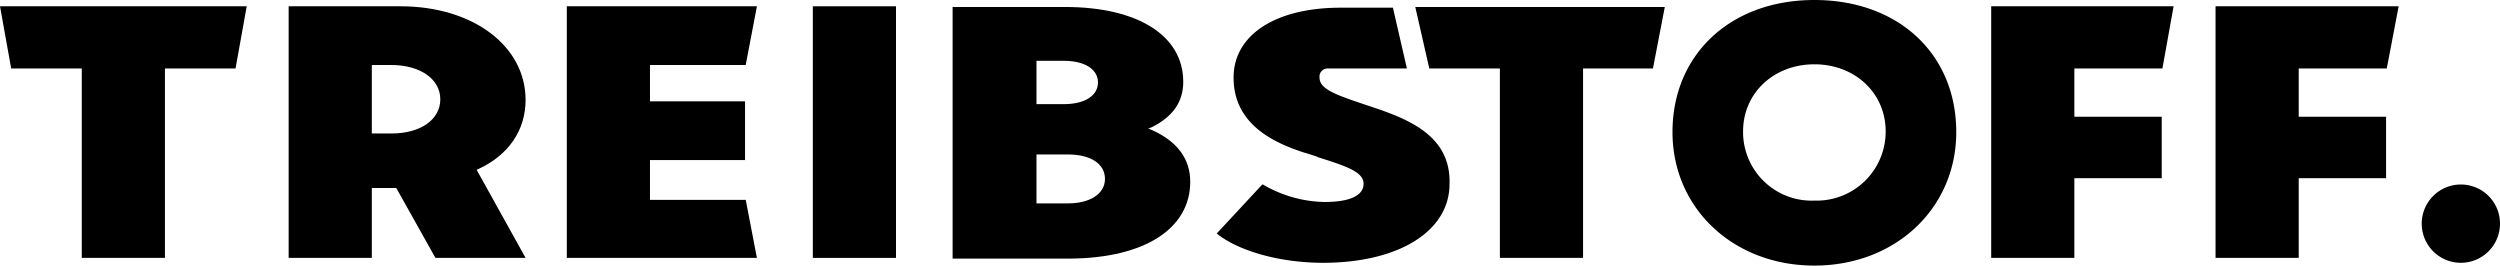 <svg xmlns="http://www.w3.org/2000/svg" width="321.217" height="34.124" viewBox="0 0 321.217 34.124">
  <g id="treibstoff_logo_2020_schwarz_weiss_negativ_rgb_rz01" transform="translate(-5.4 -8)">
    <path id="Pfad_16" data-name="Pfad 16" d="M344.311,23.089H333.086v-6.2H344.4L345.928,8.9H322.4V41.228h10.686V30.991h11.225Z" transform="translate(-32.332 -0.092)"/>
    <path id="Pfad_17" data-name="Pfad 17" d="M37.1,8.9H5.4l1.437,7.992h9.07V41.228H26.593V16.892h9.07Z" transform="translate(0 -0.092)"/>
    <path id="Pfad_18" data-name="Pfad 18" d="M65.558,41.228H77.142L70.856,29.913l.18-.09c3.951-1.8,6.106-5.029,6.106-8.89,0-6.915-6.735-12.033-16.074-12.033H46.7V41.228H57.386v-8.98h3.143ZM57.386,25.244v-8.8H59.9c3.682,0,6.286,1.8,6.286,4.4s-2.514,4.4-6.286,4.4H57.386Z" transform="translate(-4.212 -0.092)"/>
    <path id="Pfad_19" data-name="Pfad 19" d="M97.186,33.775V28.656H109.4V21.113H97.186v-4.67h12.3L110.926,8.9H86.5V41.228h24.426l-1.437-7.453Z" transform="translate(-8.272 -0.092)"/>
    <rect id="Rechteck_12" data-name="Rechteck 12" width="10.686" height="32.328" transform="translate(109.838 8.808)"/>
    <path id="Pfad_20" data-name="Pfad 20" d="M172.232,31.45c0-2.963-1.706-5.208-4.939-6.645l-.449-.18.449-.18c2.694-1.347,4.041-3.233,4.041-5.837C171.334,12.682,165.5,9,156.158,9H141.7V41.328h15.176C166.4,41.238,172.232,37.467,172.232,31.45ZM152.476,15.915h3.5c2.694,0,4.4,1.078,4.4,2.784s-1.706,2.784-4.4,2.784h-3.5Zm0,18.319V27.948h4.041c2.874,0,4.759,1.167,4.759,3.143,0,1.886-1.886,3.143-4.759,3.143Z" transform="translate(-13.902 -0.102)"/>
    <path id="Pfad_21" data-name="Pfad 21" d="M262.93,8c-10.776,0-18.23,7-18.23,16.972,0,9.788,7.813,17.152,18.23,17.152s18.23-7.364,18.23-17.152C281.159,14.915,273.706,8,262.93,8Zm0,25.773a8.808,8.808,0,0,1-9.16-8.89c0-4.939,3.951-8.621,9.16-8.621s9.16,3.682,9.16,8.621A8.862,8.862,0,0,1,262.93,33.773Z" transform="translate(-24.407)"/>
    <path id="Pfad_22" data-name="Pfad 22" d="M312.211,23.089H300.986v-6.2H312.3L313.738,8.9H290.3V41.228h10.686V30.991h11.225Z" transform="translate(-29.058 -0.092)"/>
    <path id="Pfad_23" data-name="Pfad 23" d="M356.929,34.4a5.029,5.029,0,1,0,5.029,5.029A5.021,5.021,0,0,0,356.929,34.4Z" transform="translate(-35.341 -2.693)"/>
    <path id="Pfad_24" data-name="Pfad 24" d="M239.959,9H207.9l1.8,7.9h9.07V41.238h10.686V16.9h8.98Z" transform="translate(-20.654 -0.102)"/>
    <path id="Pfad_25" data-name="Pfad 25" d="M199.436,21.852l-.269-.09c-4.31-1.437-6.466-2.155-6.466-3.682a1.033,1.033,0,0,1,.988-1.167h10.237L202.13,9.1h-6.735c-8.351,0-13.74,3.5-13.74,8.98,0,5.837,4.849,8.262,8.98,9.609.629.18,1.167.359,1.706.539l.18.09c3.682,1.167,5.837,1.886,5.837,3.412s-1.8,2.335-5.029,2.335a16.149,16.149,0,0,1-7.9-2.245h-.09L179.5,38.106l.09.09c2.874,2.245,8.172,3.682,13.56,3.682,9.7,0,16.254-4.041,16.254-10.147C209.583,25.623,204.285,23.468,199.436,21.852Z" transform="translate(-17.757 -0.112)"/>
  </g>
</svg>
